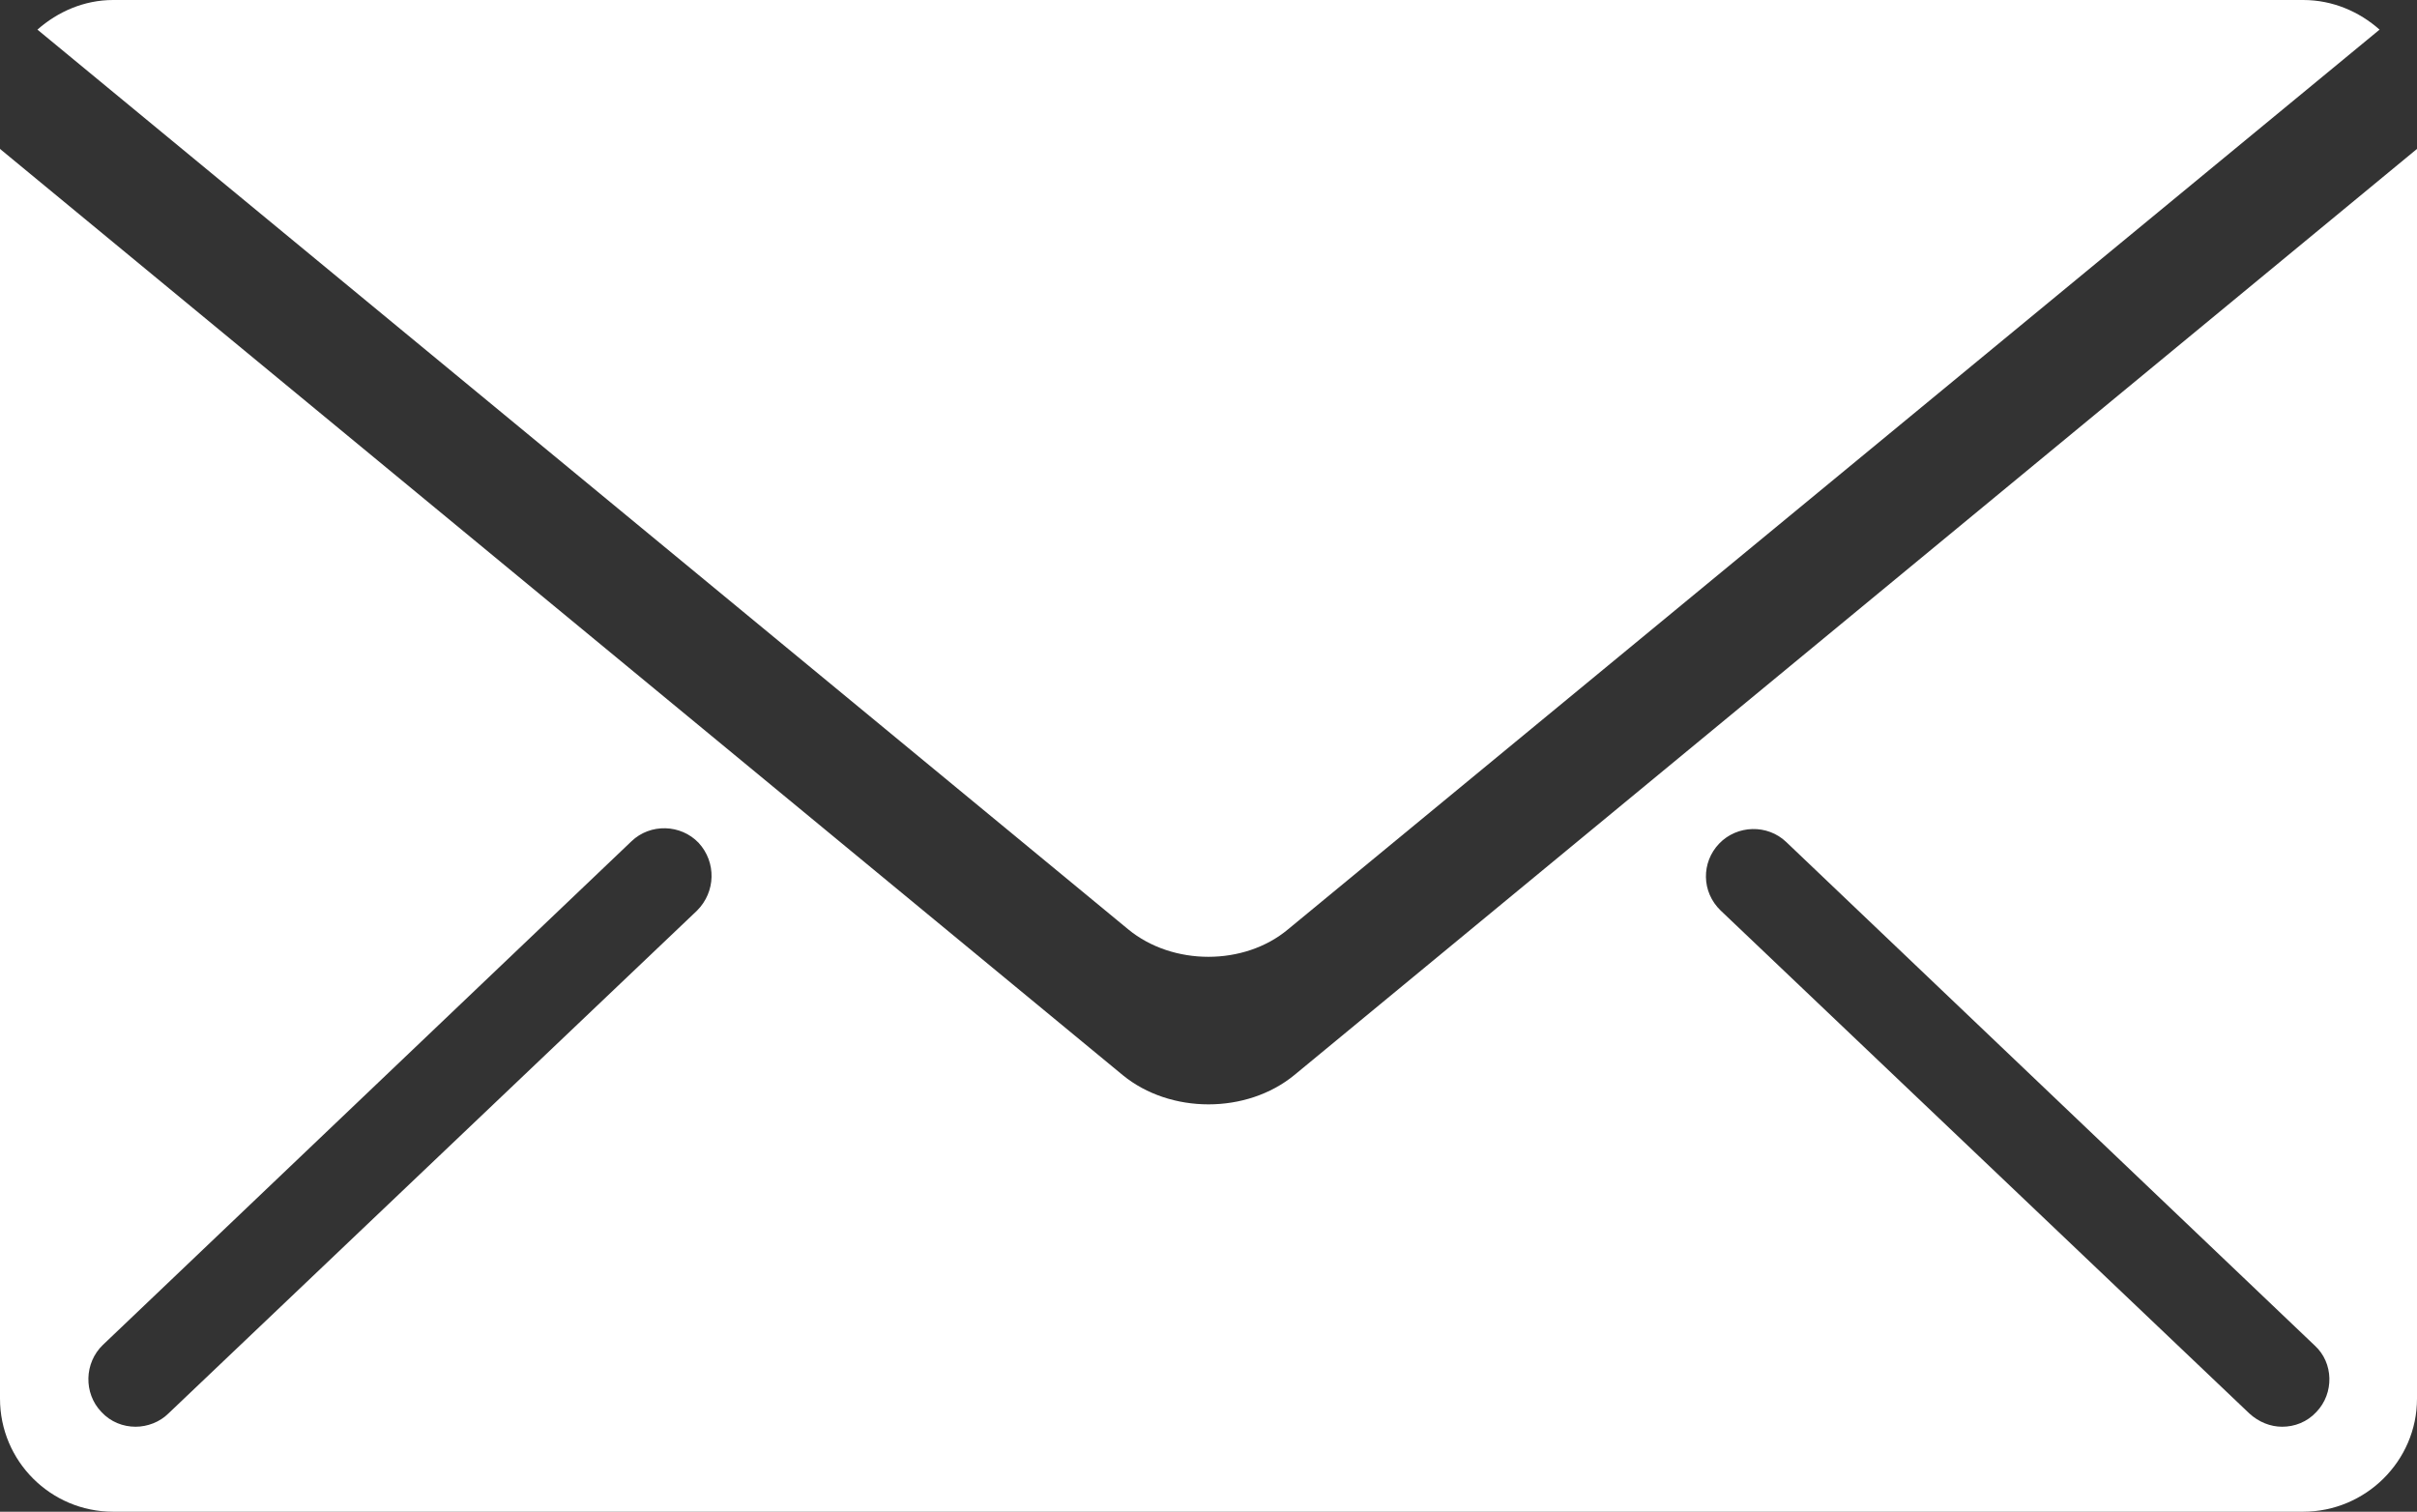 <?xml version="1.0" encoding="utf-8"?>
<!-- Generator: Adobe Illustrator 24.0.1, SVG Export Plug-In . SVG Version: 6.00 Build 0)  -->
<svg version="1.1" id="Layer_1" xmlns="http://www.w3.org/2000/svg" xmlns:xlink="http://www.w3.org/1999/xlink" x="0px" y="0px"
	 viewBox="0 0 31 19.39" style="enable-background:new 0 0 31 19.39;" xml:space="preserve">
<rect x="0" y="0" width="31" height="19.39" fill="#333333" stroke="none"/>
<style type="text/css">
	.st0{fill:#FFFFFF;}
</style>
<g>
	<path class="st0" d="M29.54,0H1.45C1.08,0,0.74,0.15,0.48,0.38l13.99,11.54c0.57,0.47,1.49,0.47,2.05,0L30.52,0.38
		C30.26,0.15,29.92,0,29.54,0"/>
	<path class="st0" d="M16.6,13.79c-0.61,0.5-1.59,0.5-2.2,0L0,1.91v16.03c0,0.8,0.65,1.45,1.45,1.45h28.09
		c0.8,0,1.46-0.65,1.46-1.45V1.91L16.6,13.79z M8.94,11.68l-6.78,6.45c-0.11,0.11-0.27,0.17-0.42,0.17c-0.16,0-0.32-0.06-0.44-0.19
		c-0.23-0.24-0.22-0.63,0.02-0.86l6.78-6.46c0.24-0.23,0.63-0.22,0.86,0.02C9.19,11.06,9.18,11.44,8.94,11.68 M29.71,18.11
		c-0.12,0.13-0.28,0.19-0.44,0.19c-0.15,0-0.3-0.06-0.42-0.17l-6.78-6.45c-0.25-0.24-0.25-0.62-0.02-0.86
		c0.23-0.24,0.62-0.25,0.86-0.02l6.78,6.46C29.93,17.48,29.94,17.87,29.71,18.11"/>
</g>
</svg>
